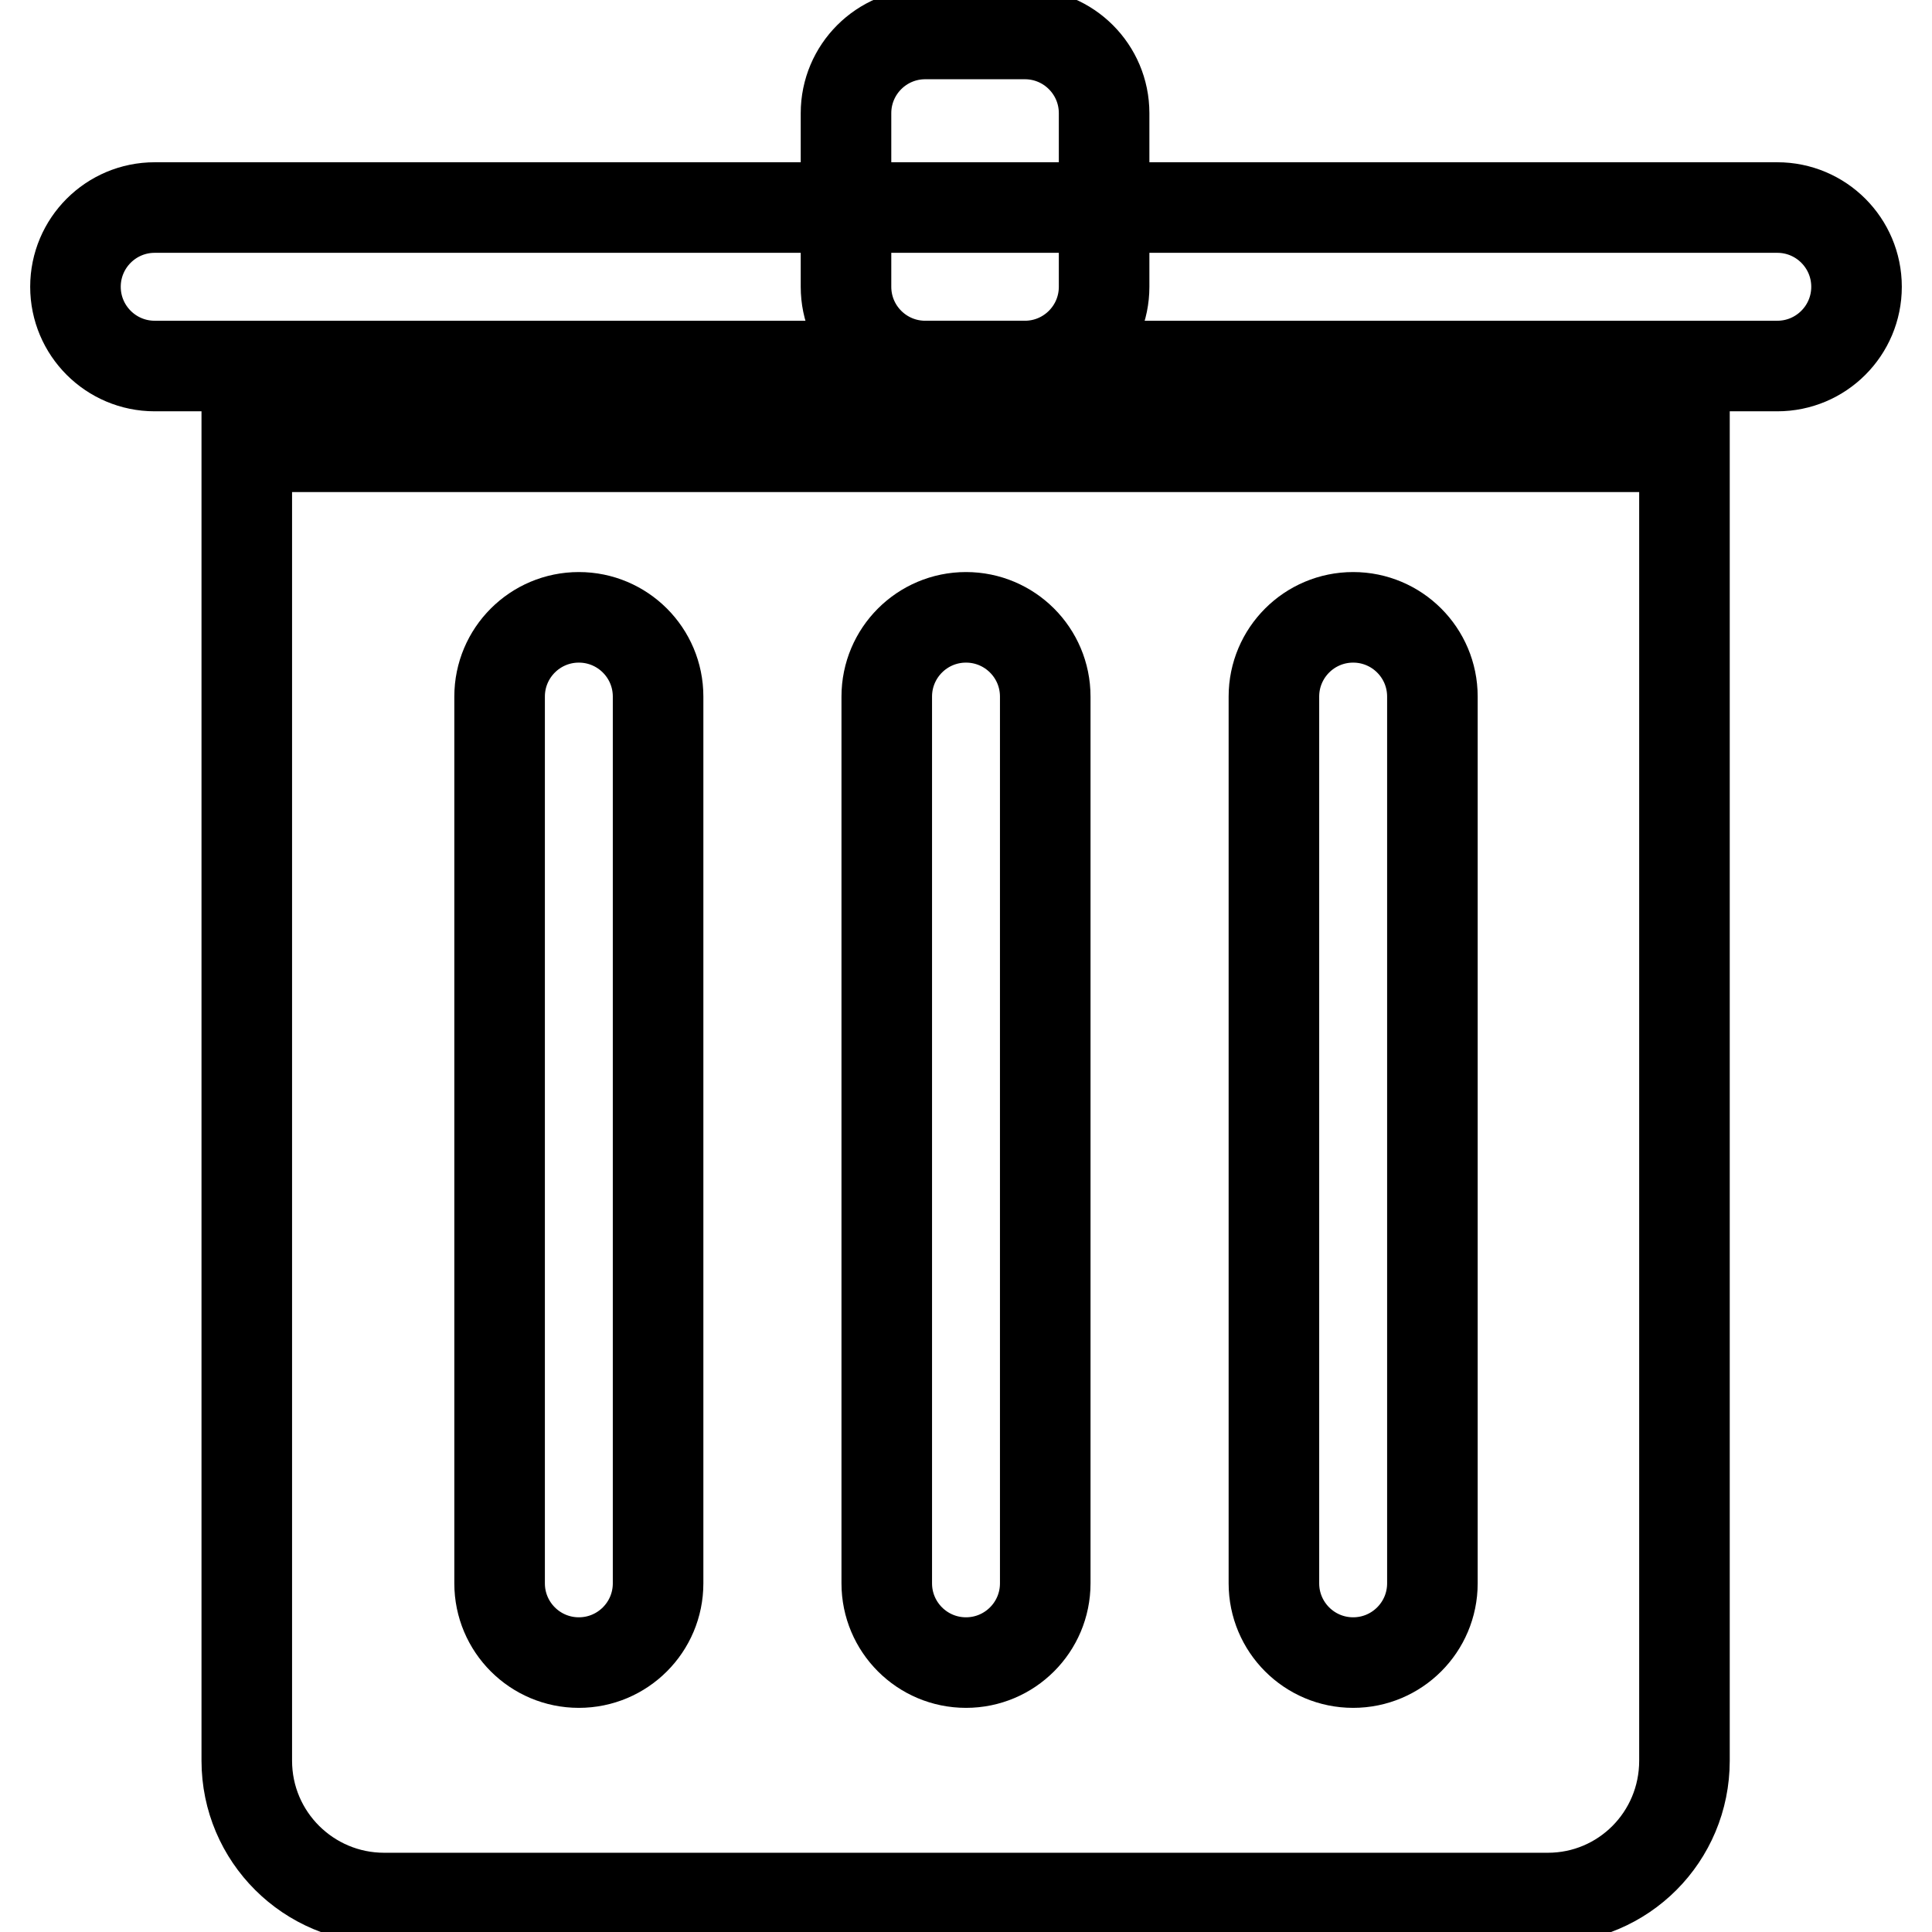 <?xml version="1.0" encoding="utf-8"?>
<!-- Svg Vector Icons : http://www.onlinewebfonts.com/icon -->
<!DOCTYPE svg PUBLIC "-//W3C//DTD SVG 1.1//EN" "http://www.w3.org/Graphics/SVG/1.1/DTD/svg11.dtd">
<svg version="1.1" xmlns="http://www.w3.org/2000/svg" xmlns:xlink="http://www.w3.org/1999/xlink" x="0px" y="0px" viewBox="0 0 256 256" enable-background="new 0 0 256 256" xml:space="preserve">
<g> <path stroke-width="12" fill-opacity="0" stroke="#000000"  d="M10,38c0,5.8,4.7,10.5,10.5,10.5h215c5.8,0,10.5-4.7,10.5-10.5c0-5.8-4.7-10.5-10.5-10.5h-215 C14.7,27.5,10,32.2,10,38z"/> <path stroke-width="12" fill-opacity="0" stroke="#000000"  d="M135.8,4.5h-13.2c-5.8,0-10.5,4.7-10.5,10.5v23c0,5.8,4.7,10.5,10.5,10.5h13.2c5.8,0,10.5-4.7,10.5-10.5V15 C146.3,9.2,141.6,4.5,135.8,4.5z M205.1,251.5H50.9c-10,0-18.2-8.1-18.2-18.2V59.2h190.5v174.1 C223.2,243.4,215.1,251.5,205.1,251.5L205.1,251.5z"/> <path stroke-width="12" fill-opacity="0" stroke="#000000"  d="M179.3,81.8c-5.8,0-10.5,4.7-10.5,10.5v117.5c0,5.8,4.7,10.5,10.5,10.5c5.8,0,10.5-4.7,10.5-10.5V92.3 C189.8,86.5,185.1,81.8,179.3,81.8z M76.7,81.8c-5.8,0-10.5,4.7-10.5,10.5v117.5c0,5.8,4.7,10.5,10.5,10.5 c5.8,0,10.5-4.7,10.5-10.5V92.3C87.2,86.5,82.5,81.8,76.7,81.8z M128,81.8c-5.8,0-10.5,4.7-10.5,10.5v117.5 c0,5.8,4.7,10.5,10.5,10.5c5.8,0,10.5-4.7,10.5-10.5V92.3C138.5,86.5,133.8,81.8,128,81.8z"/></g>
</svg>